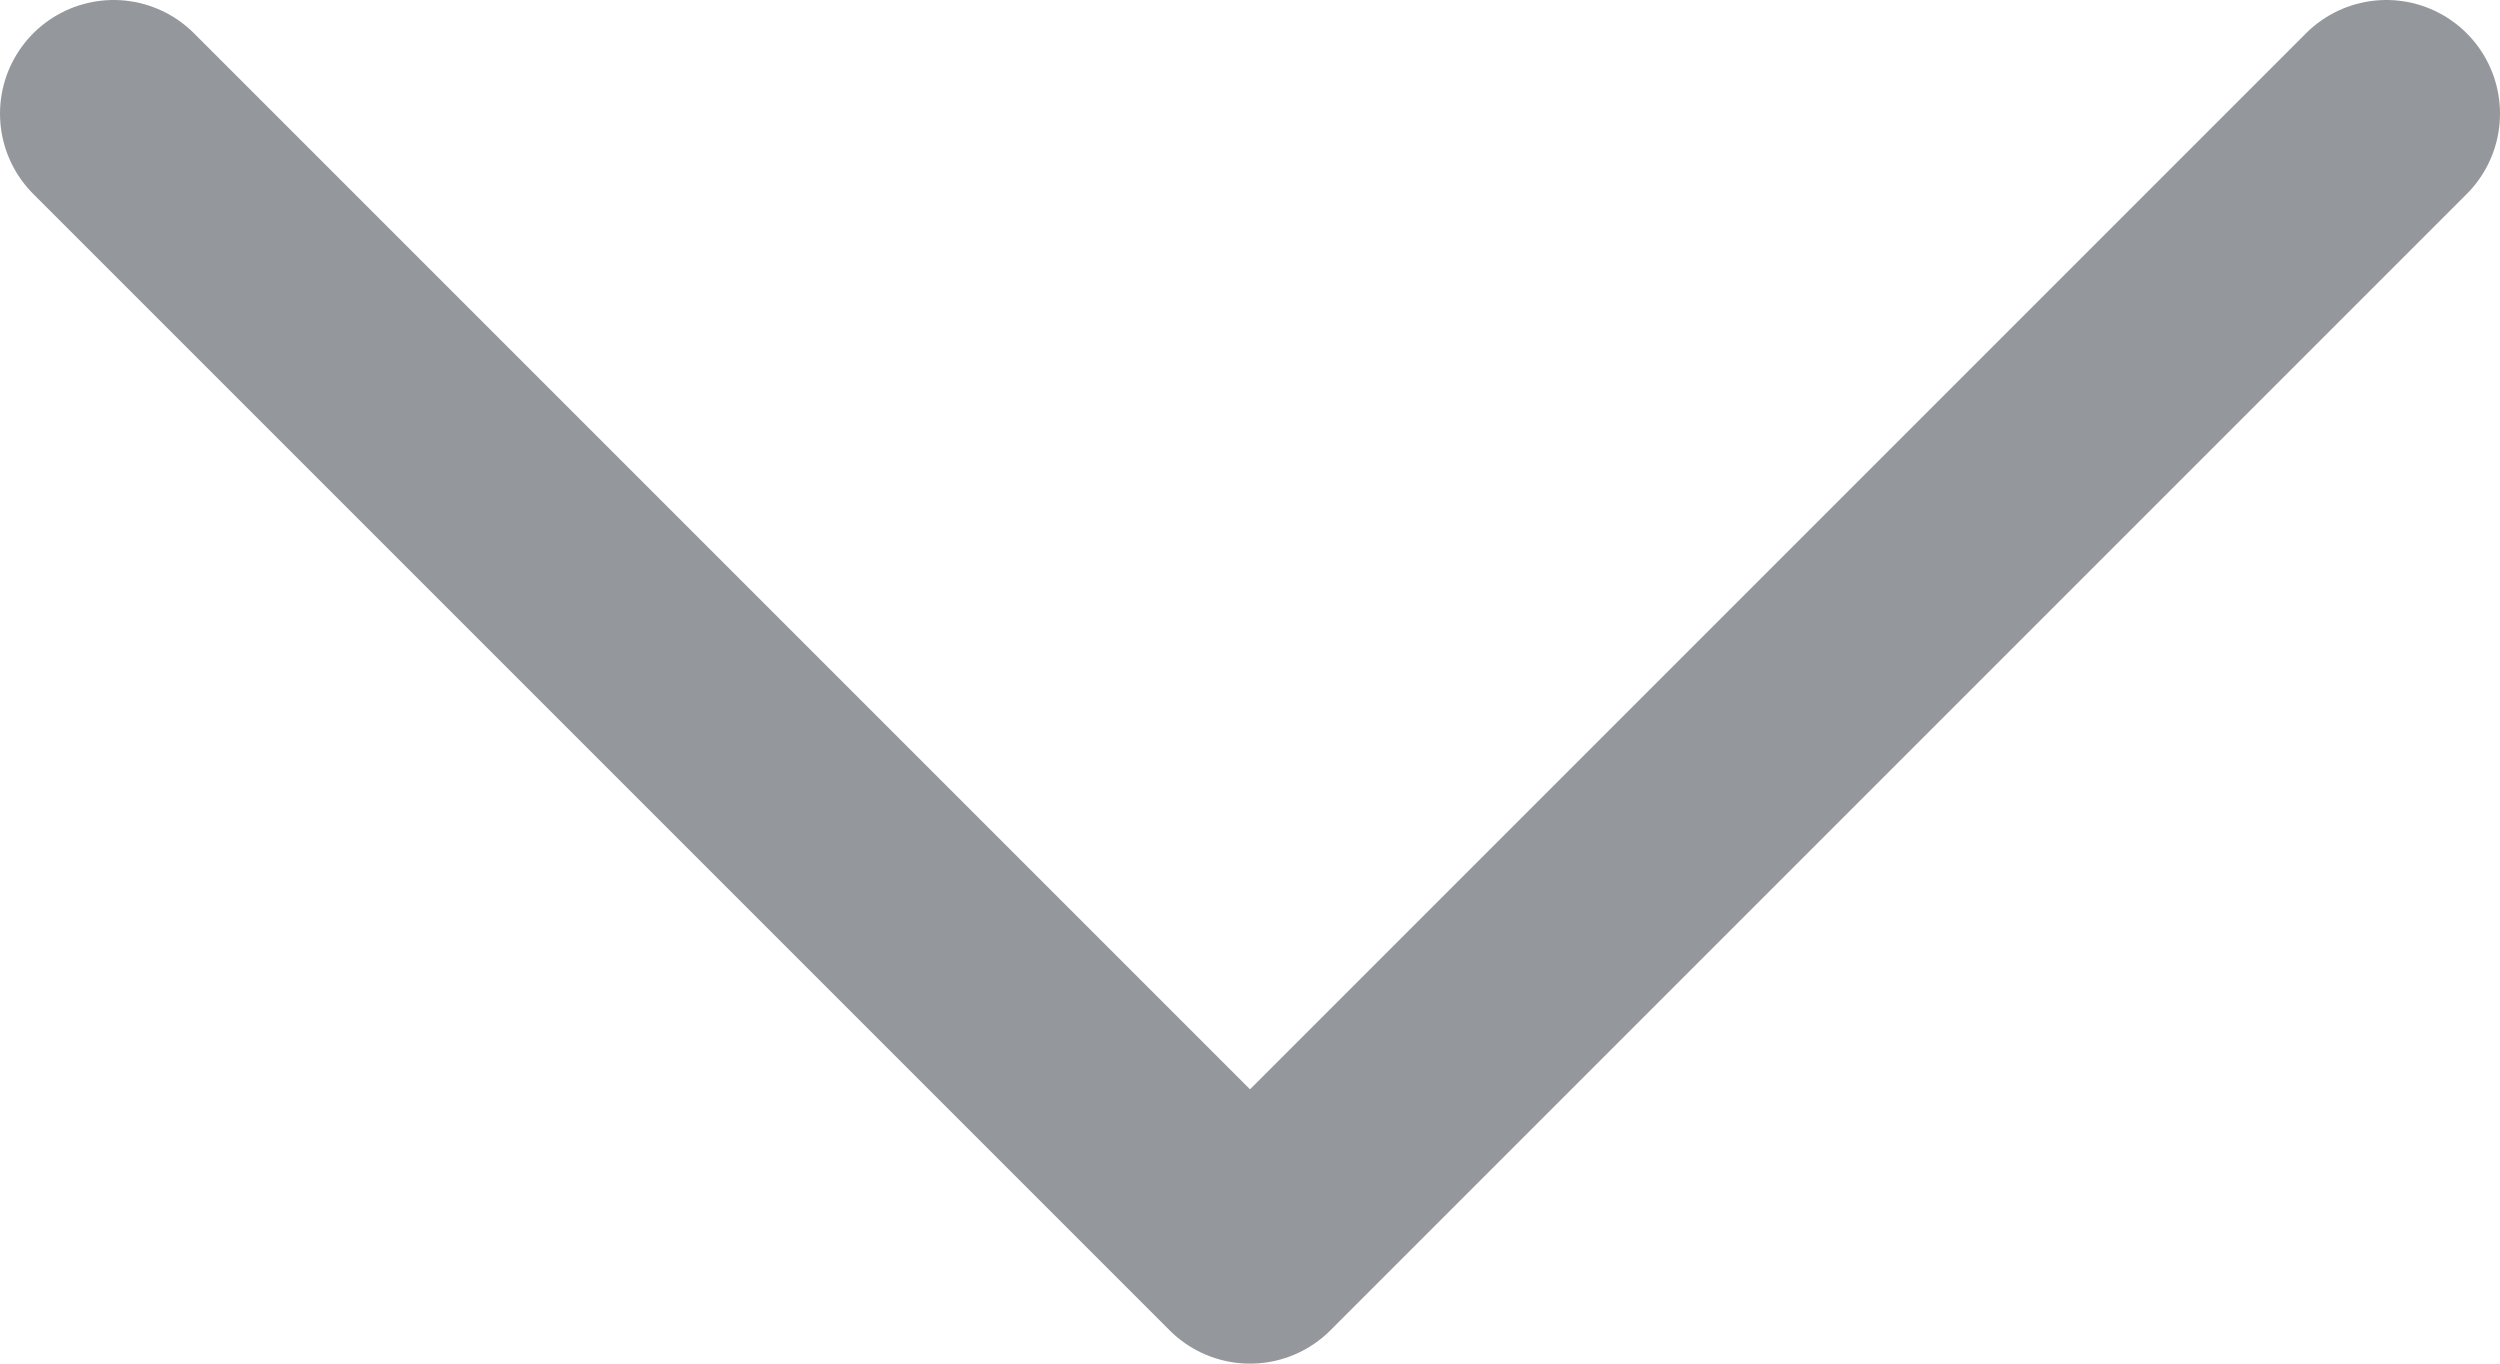 <?xml version="1.0" encoding="utf-8"?>
<svg xmlns="http://www.w3.org/2000/svg" fill="none" height="100%" overflow="visible" preserveAspectRatio="none" style="display: block;" viewBox="0 0 22 12" width="100%">
<path d="M1 1L11 11L21 1" id="Vector 5" stroke="#94979C" stroke-linecap="round" stroke-linejoin="round" stroke-width="2"/>
</svg>